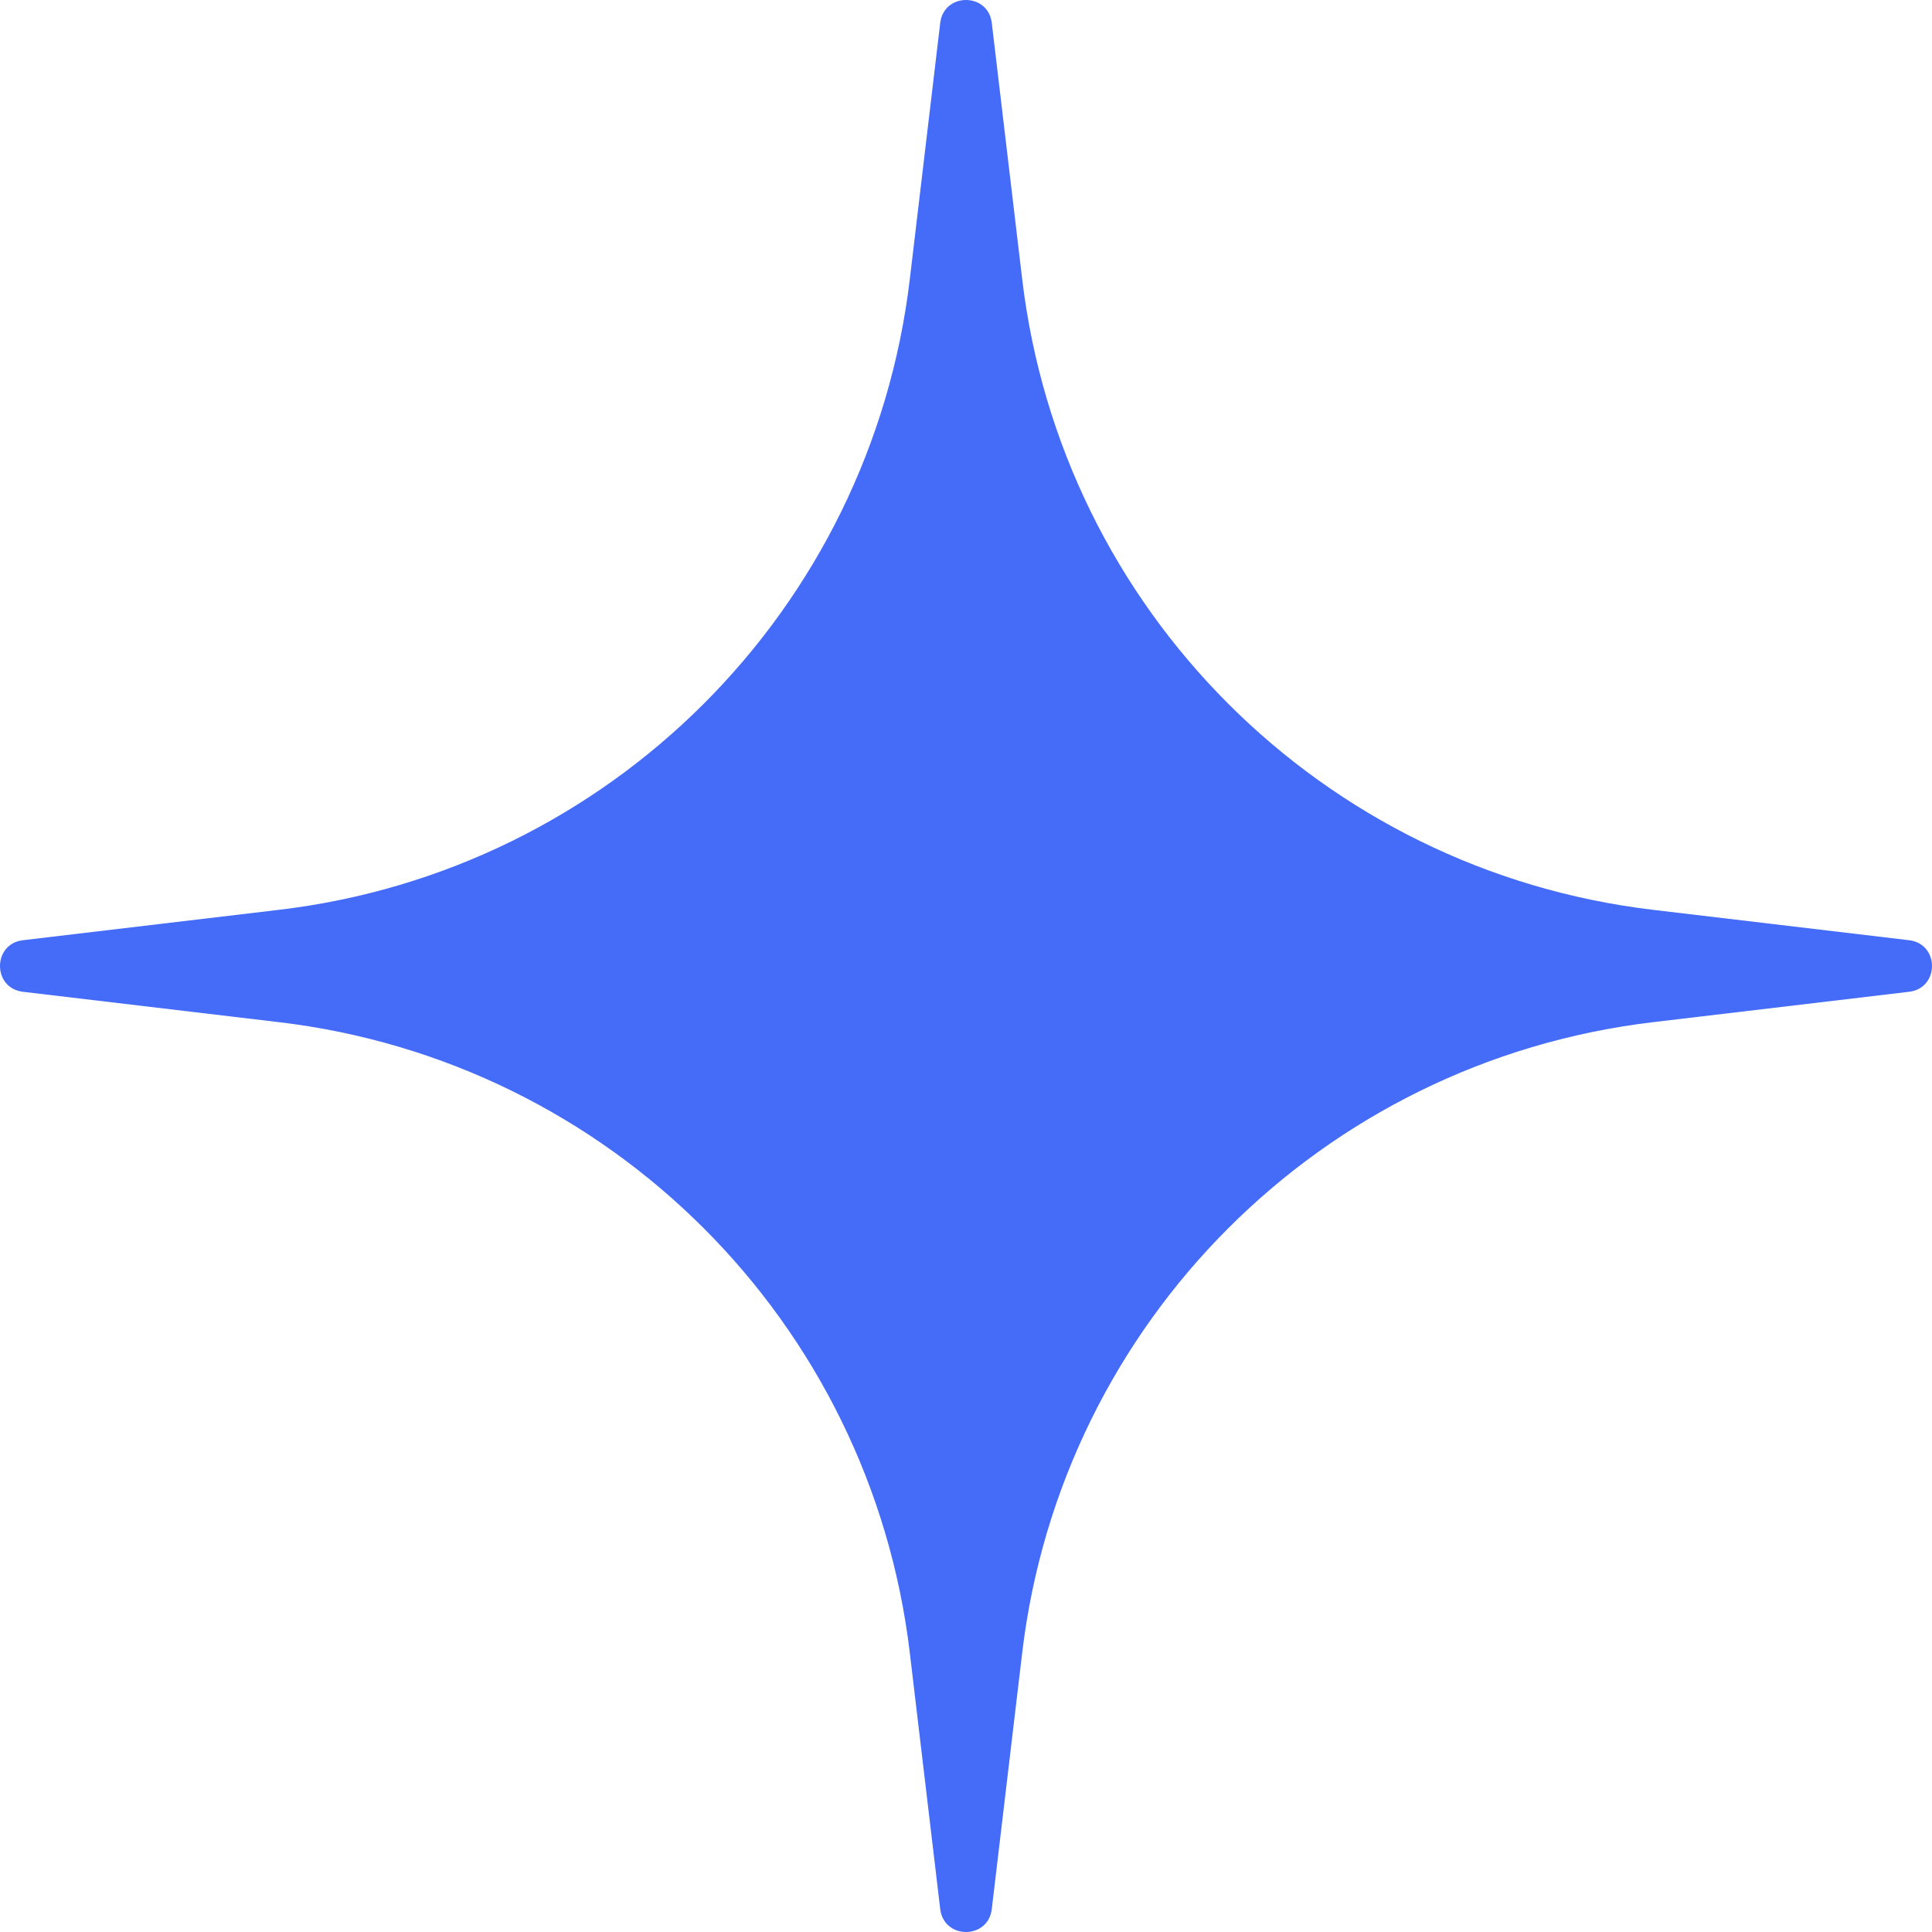 <svg width="61" height="61" viewBox="0 0 61 61" fill="none" xmlns="http://www.w3.org/2000/svg">
    <path d="M29.686 0.723C29.801 -0.241 31.2 -0.241 31.314 0.723L32.274 8.811C33.513 19.254 41.746 27.487 52.189 28.726L60.277 29.686C61.241 29.801 61.241 31.2 60.277 31.314L52.189 32.274C41.746 33.513 33.513 41.746 32.274 52.189L31.314 60.277C31.2 61.241 29.801 61.241 29.686 60.277L28.726 52.189C27.487 41.746 19.254 33.513 8.811 32.274L0.723 31.314C-0.241 31.2 -0.241 29.801 0.723 29.686L8.811 28.726C19.254 27.487 27.487 19.254 28.726 8.811L29.686 0.723Z" fill="#456CF8"/>
</svg>
